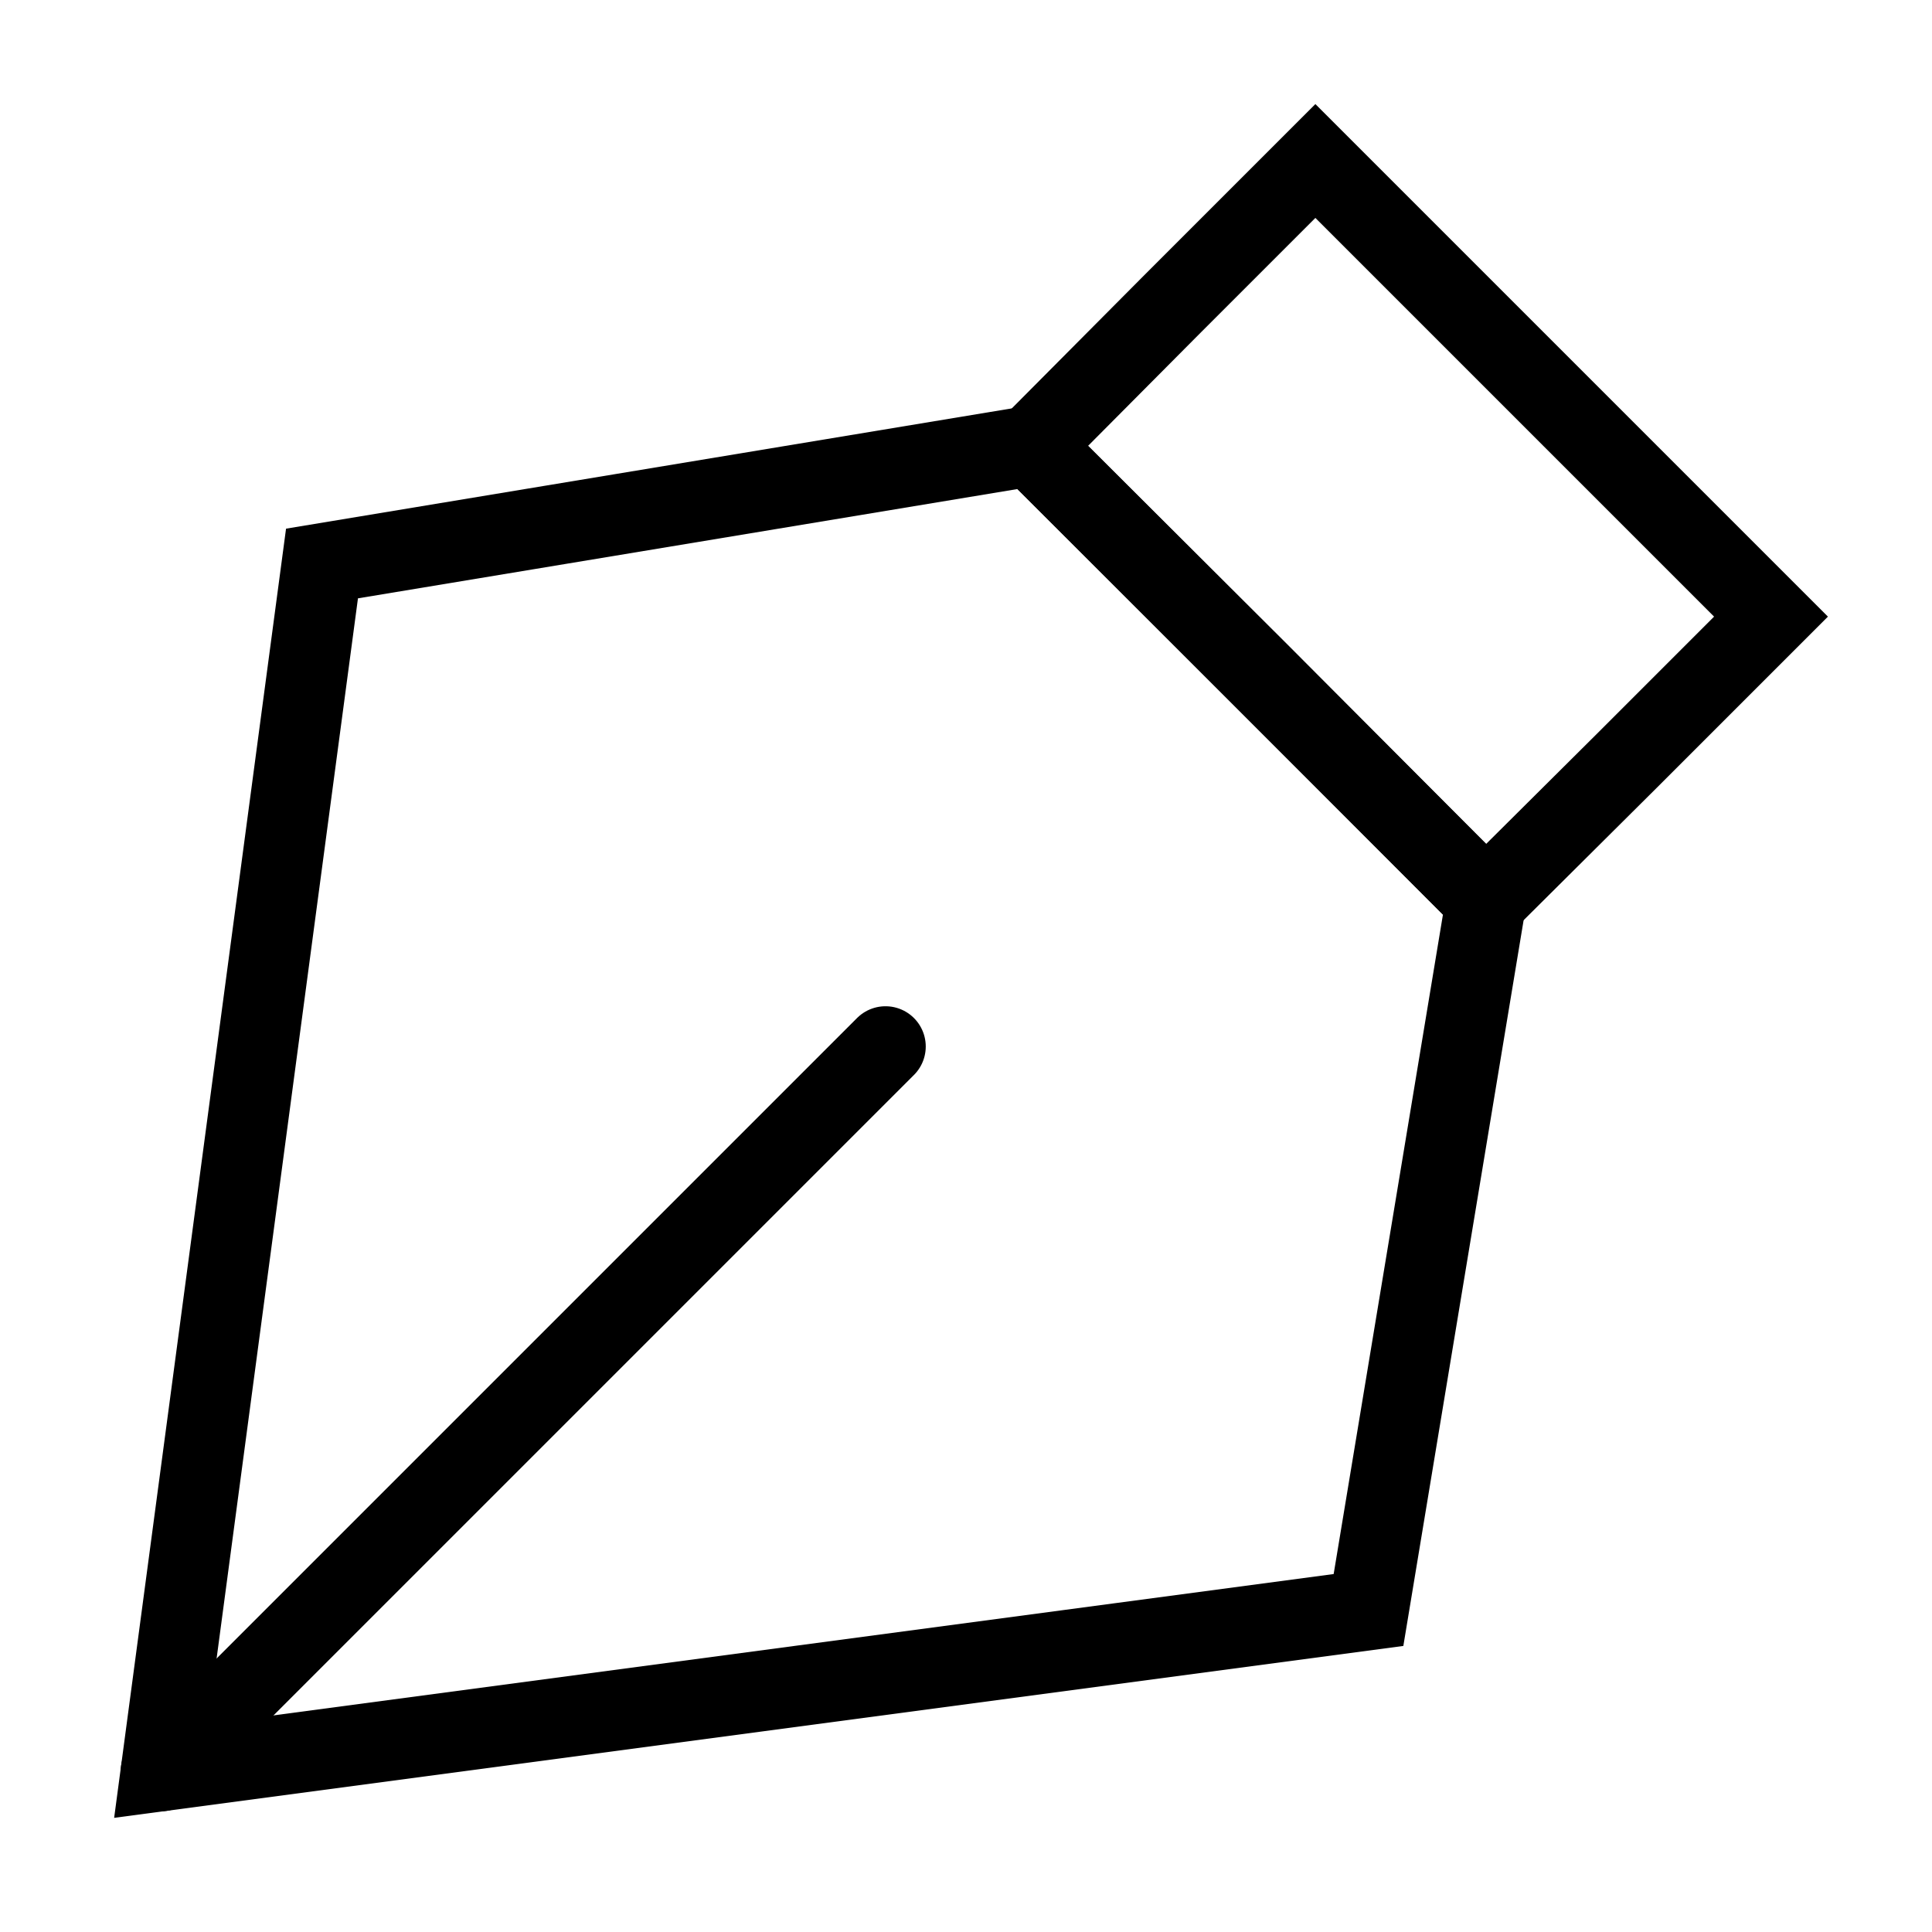 <?xml version="1.0" encoding="utf-8"?><!-- Скачано с сайта svg4.ru / Downloaded from svg4.ru -->
<svg width="800px" height="800px" viewBox="0 0 24 24" xmlns="http://www.w3.org/2000/svg" fill="none" stroke="#000000" stroke-width="1" stroke-linecap="round" stroke-linejoin="miter"><polygon points="4 7 2 22 17 20 18.46 11.19 12.81 5.54 4 7"></polygon><line x1="2" y1="22" x2="11" y2="13" stroke-linecap="round"></line><polygon points="18.46 11.19 15.64 8.36 12.81 5.54 14.57 3.77 16.34 2 19.17 4.83 22 7.66 20.23 9.43 18.46 11.19"></polygon></svg>